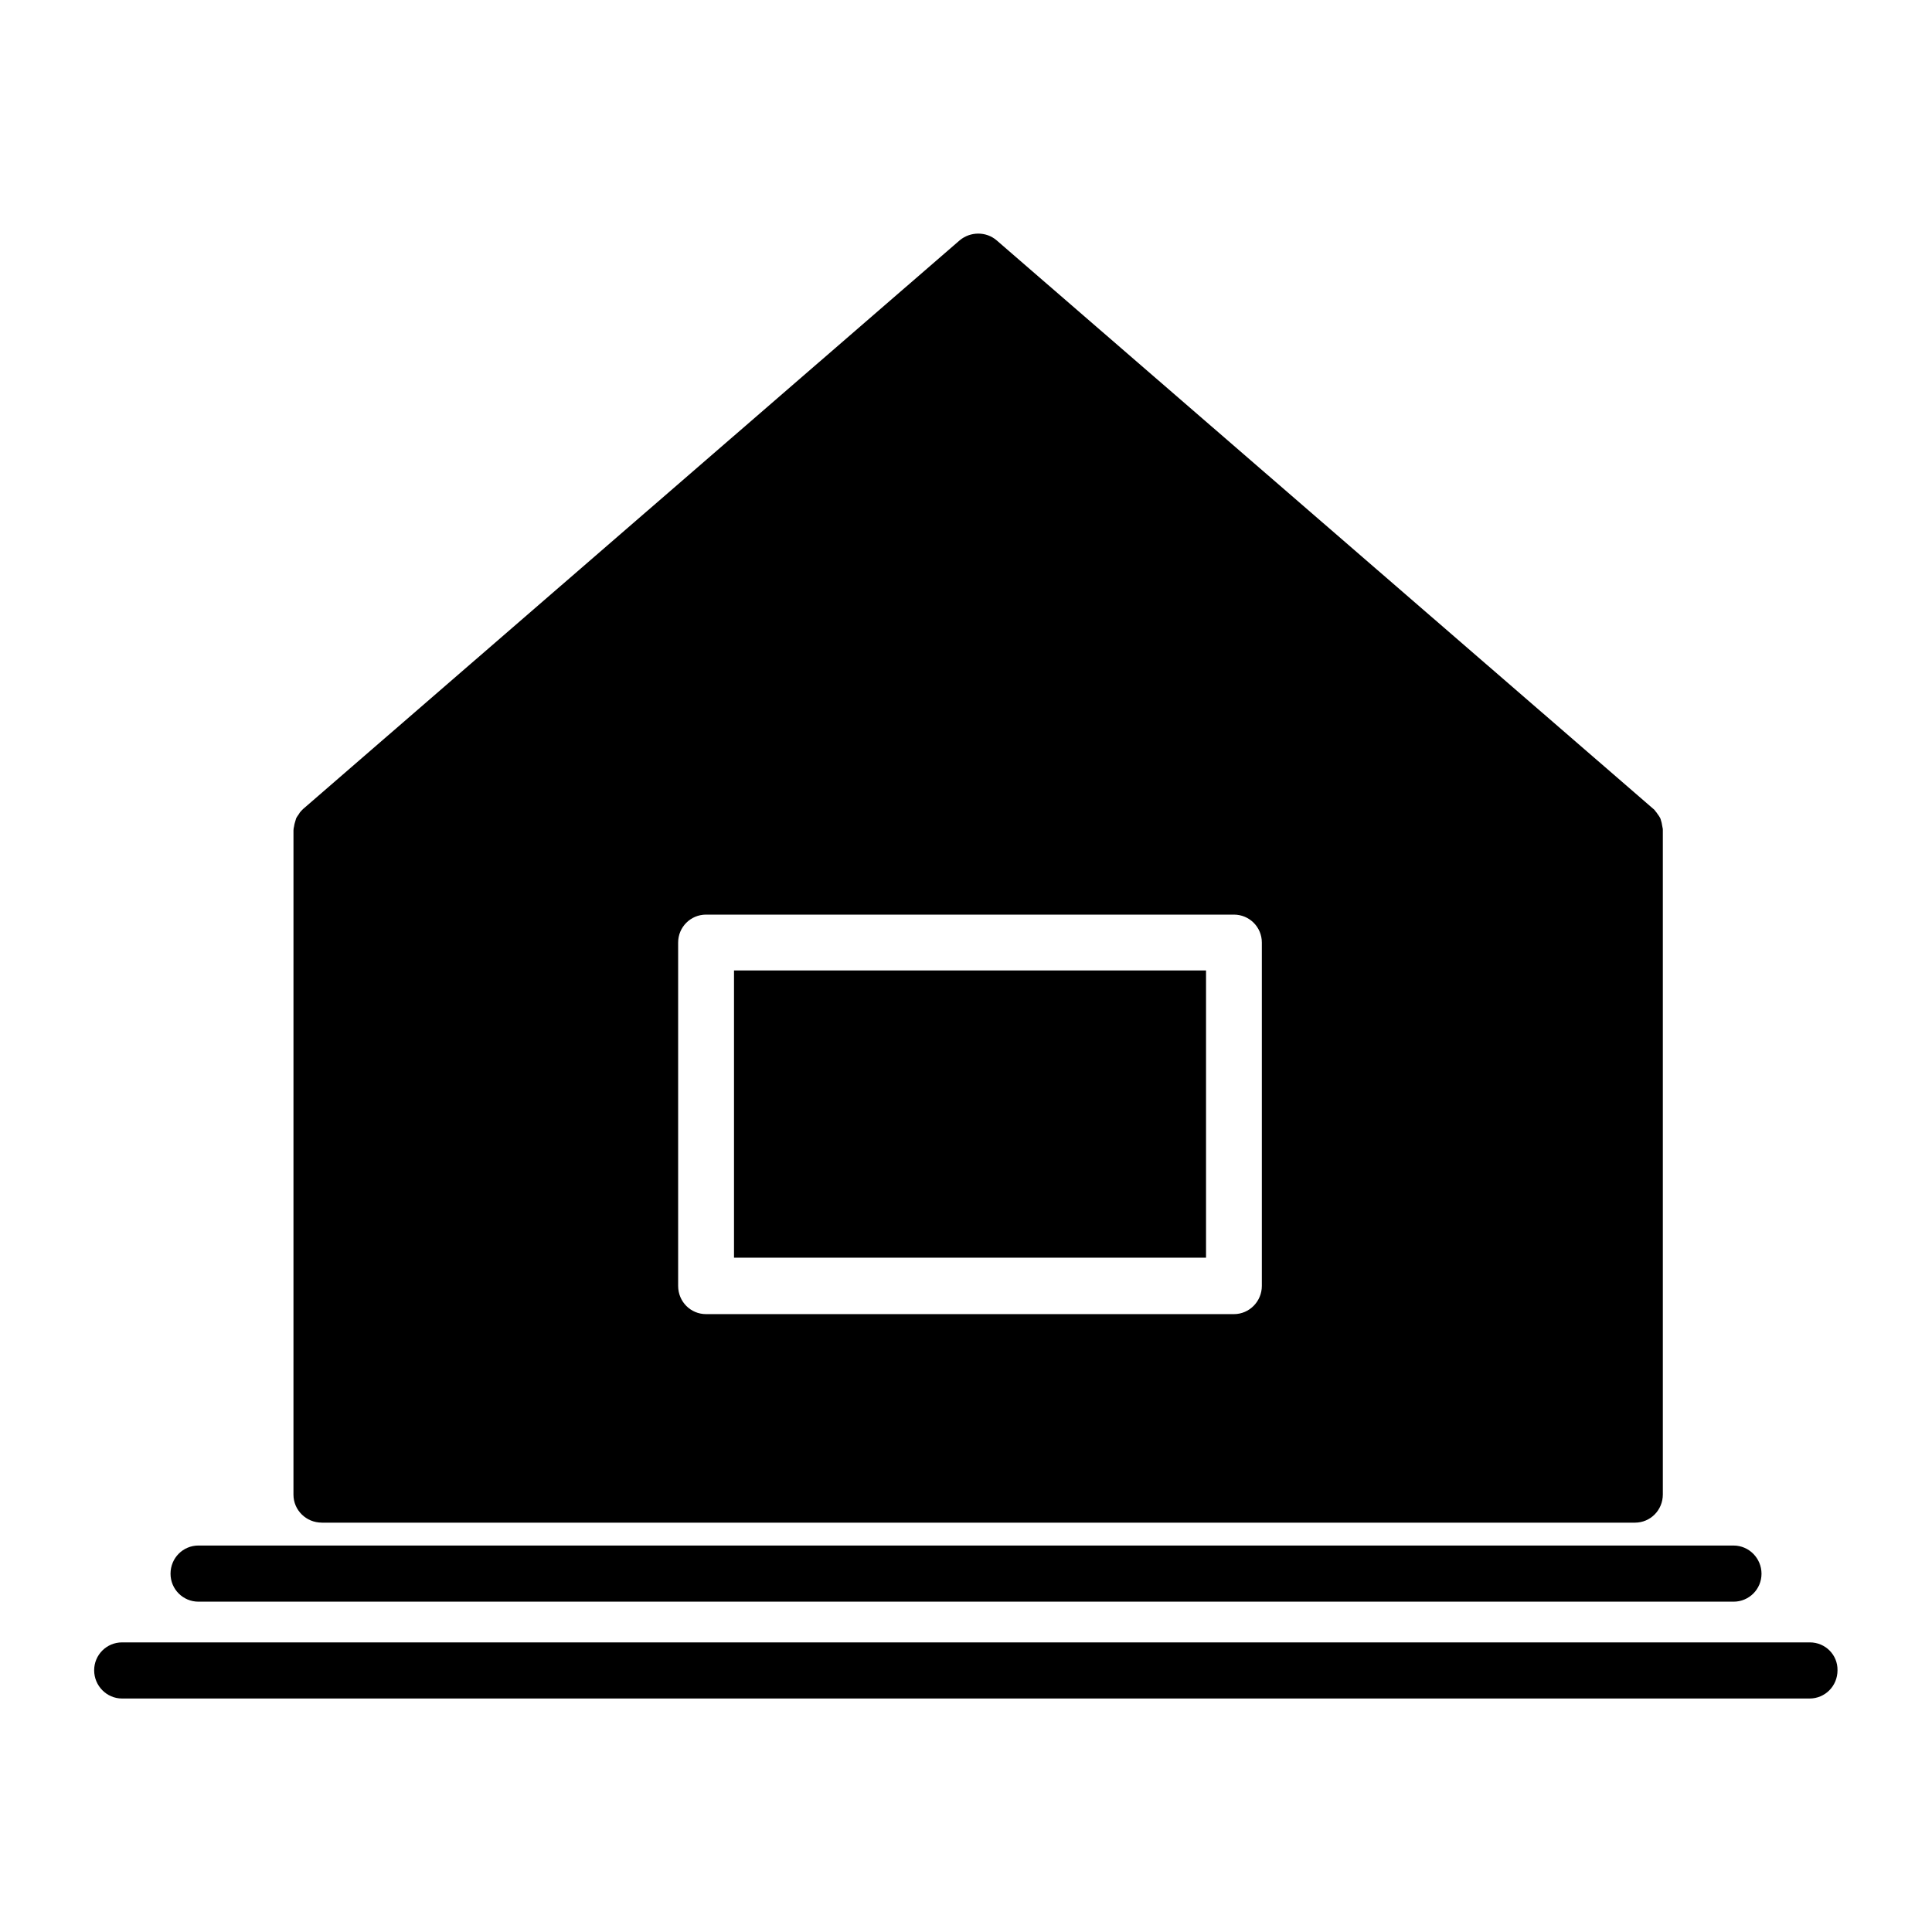 <?xml version="1.0" encoding="UTF-8"?>
<!-- Uploaded to: ICON Repo, www.svgrepo.com, Generator: ICON Repo Mixer Tools -->
<svg fill="#000000" width="800px" height="800px" version="1.1" viewBox="144 144 512 512" xmlns="http://www.w3.org/2000/svg">
 <g>
  <path d="m338.52 401.18h125.09v76.121h-125.09z"/>
  <path d="m229.25 547.52h348.02c4.094 0 7.398-3.305 7.398-7.477v-176.1c0-0.234 0-0.395-0.078-0.629-0.078-0.473-0.156-0.867-0.234-1.258-0.078-0.234-0.156-0.629-0.316-1.102-0.078-0.234-0.629-1.102-0.789-1.258-0.078-0.078-0.234-0.395-0.473-0.629-0.156-0.234-0.395-0.551-0.629-0.707l-174.05-150.68c-2.754-2.363-6.926-2.363-9.762 0l-173.97 150.67-0.473 0.473c-0.316 0.316-0.551 0.629-0.707 0.945-0.156 0.234-0.473 0.629-0.707 1.102-0.078 0.234-0.316 1.102-0.395 1.34-0.078 0.156-0.078 0.473-0.156 0.789s-0.156 0.707-0.156 1.023l-0.004 176.09c0 4.094 3.383 7.398 7.477 7.398zm94.465-153.74c0-4.094 3.305-7.398 7.398-7.398h139.89c4.094 0 7.398 3.305 7.398 7.398v91c0 4.094-3.305 7.477-7.398 7.477h-139.89c-4.094 0-7.398-3.305-7.398-7.477z"/>
  <path d="m196.59 568.46h406.83c4.094 0 7.398-3.305 7.398-7.398s-3.305-7.477-7.398-7.477l-406.83-0.004c-4.094 0-7.398 3.305-7.398 7.477 0 4.094 3.305 7.402 7.398 7.402z"/>
  <path d="m623.64 579.25h-447.29c-4.094 0-7.398 3.305-7.398 7.398s3.305 7.477 7.398 7.477h447.21c4.094 0 7.398-3.305 7.398-7.477 0.078-4.094-3.231-7.398-7.32-7.398z"/>
 </g>
</svg>